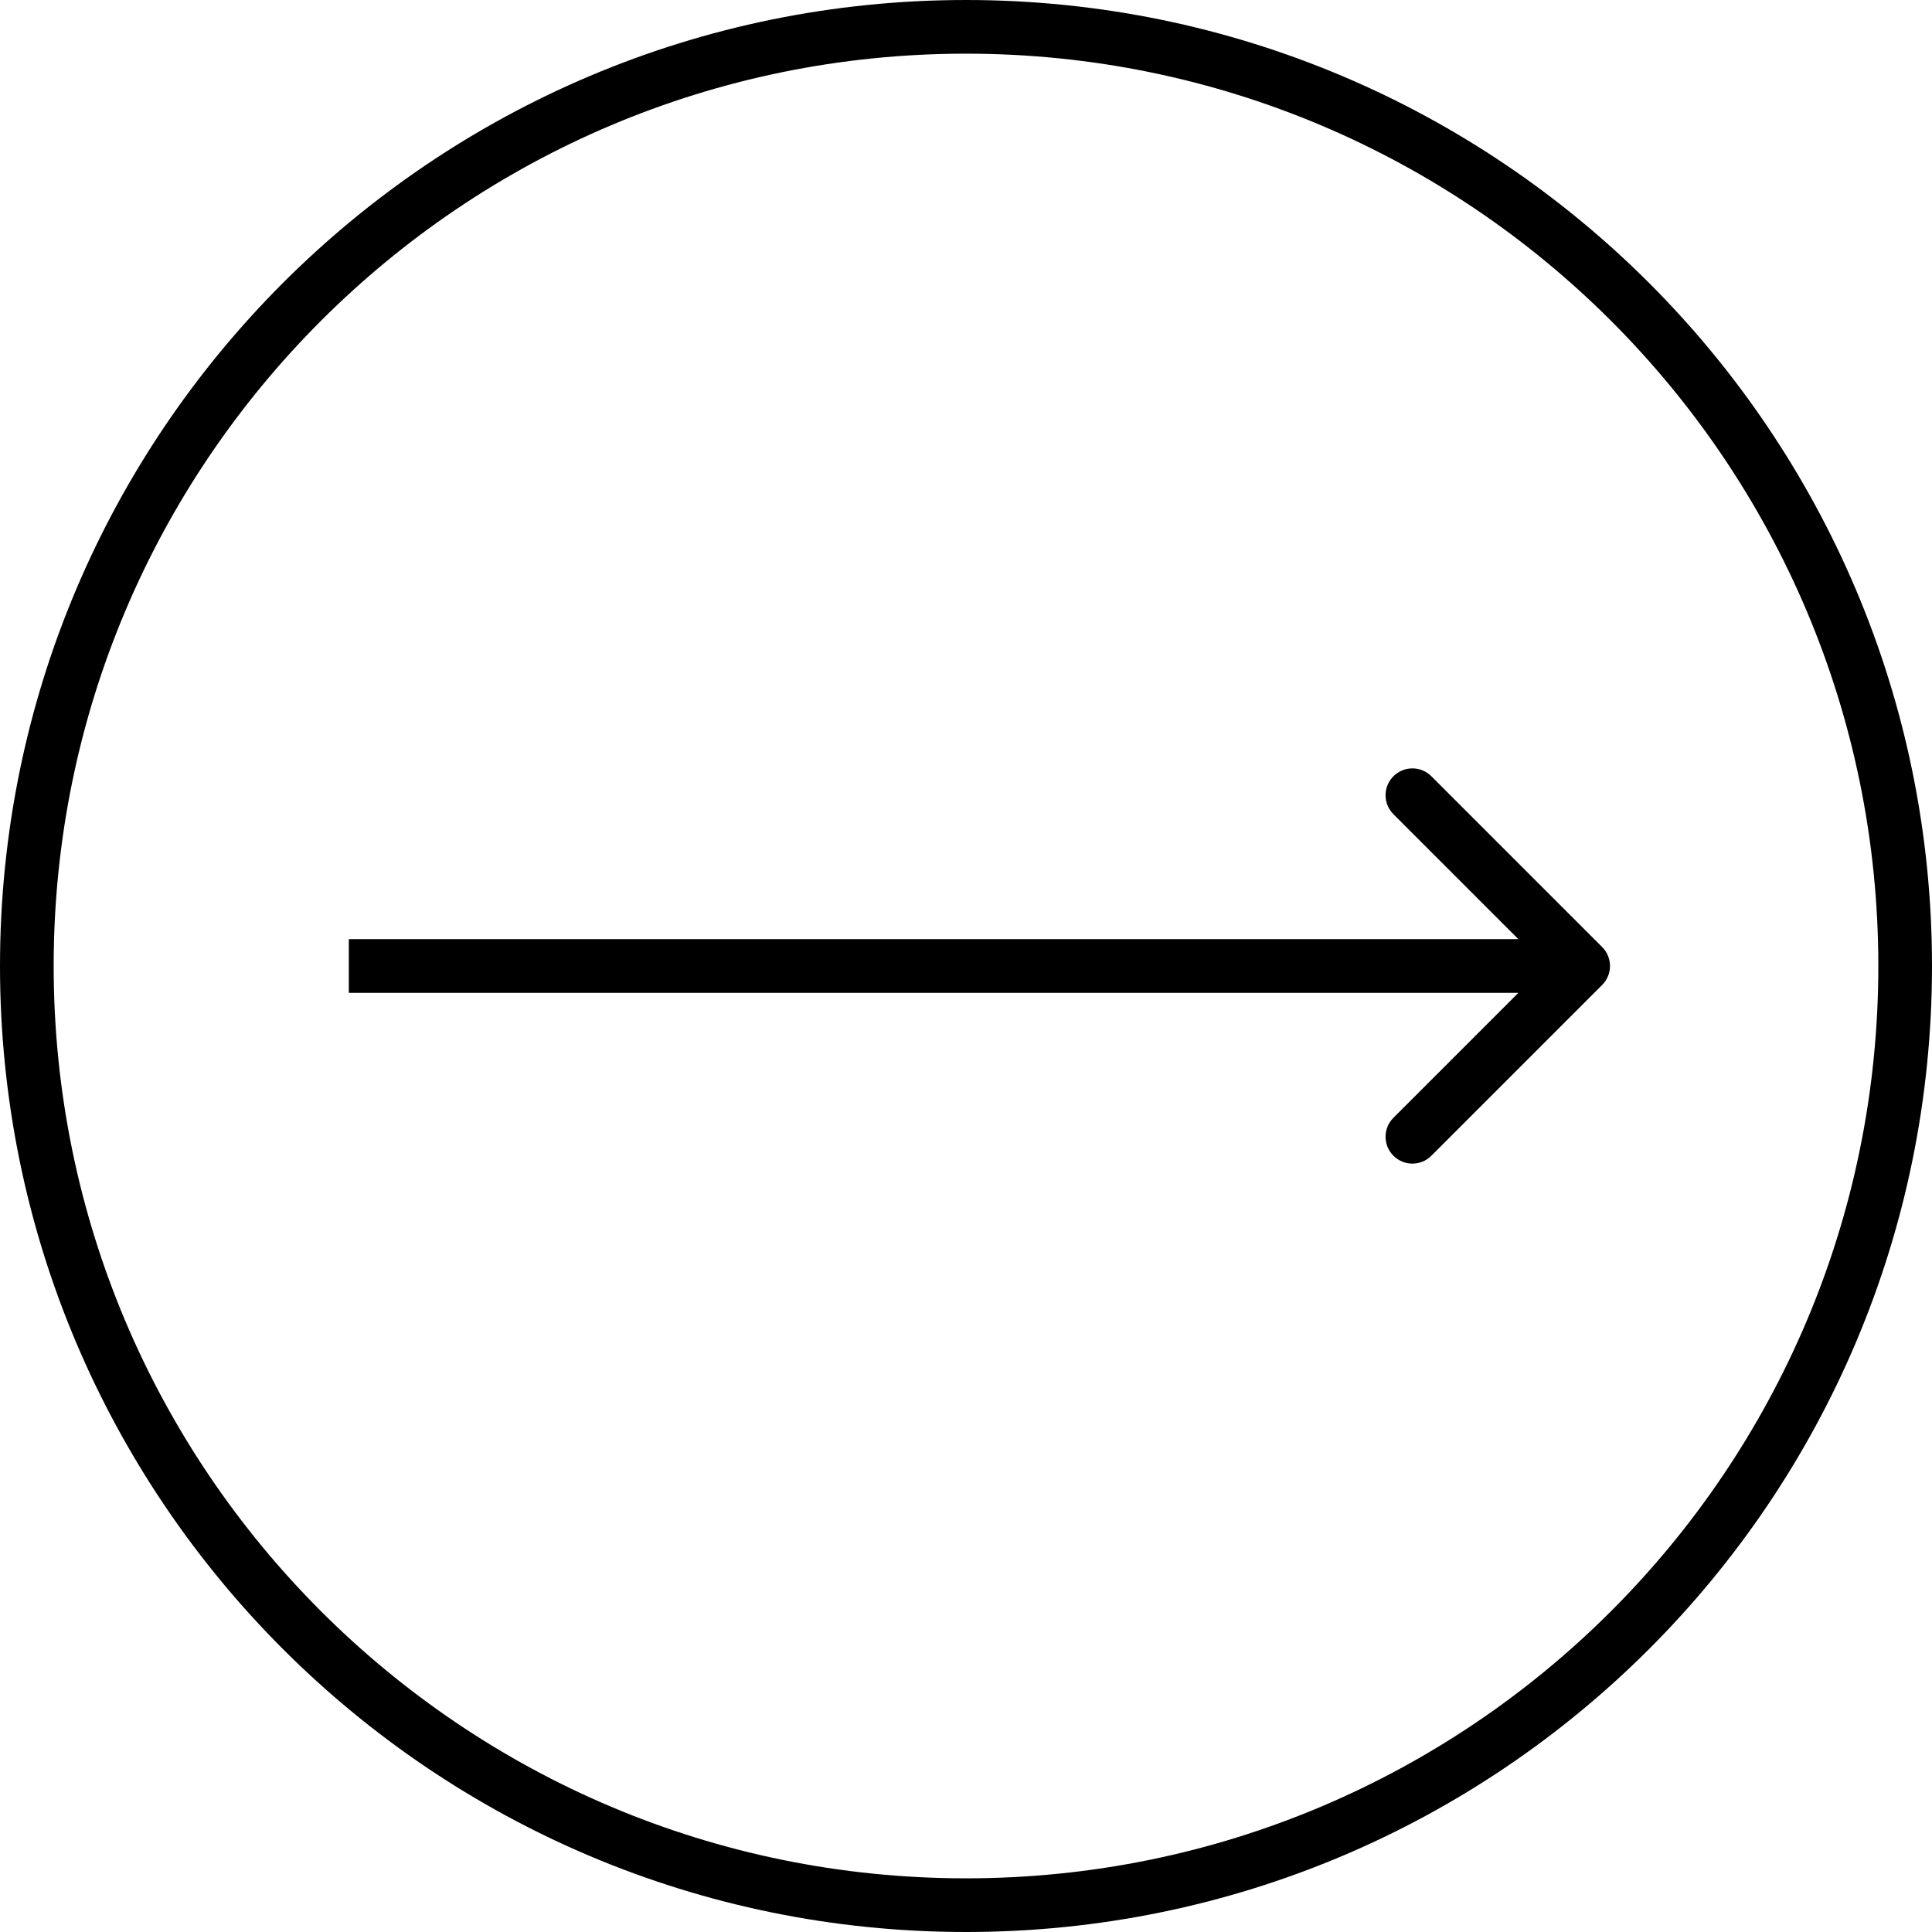 <?xml version="1.0" encoding="UTF-8"?> <svg xmlns="http://www.w3.org/2000/svg" width="72" height="72" viewBox="0 0 72 72" fill="none"> <path d="M36 71C55.33 71 71 55.33 71 36C71 16.67 55.33 1 36 1C16.67 1 1 16.67 1 36C1 55.33 16.67 71 36 71Z" stroke="black" stroke-width="2"></path> <path d="M59.707 36.707C60.098 36.317 60.098 35.683 59.707 35.293L53.343 28.929C52.953 28.538 52.319 28.538 51.929 28.929C51.538 29.32 51.538 29.953 51.929 30.343L57.586 36L51.929 41.657C51.538 42.047 51.538 42.681 51.929 43.071C52.319 43.462 52.953 43.462 53.343 43.071L59.707 36.707ZM13 37H59V35H13V37Z" fill="black"></path> </svg> 